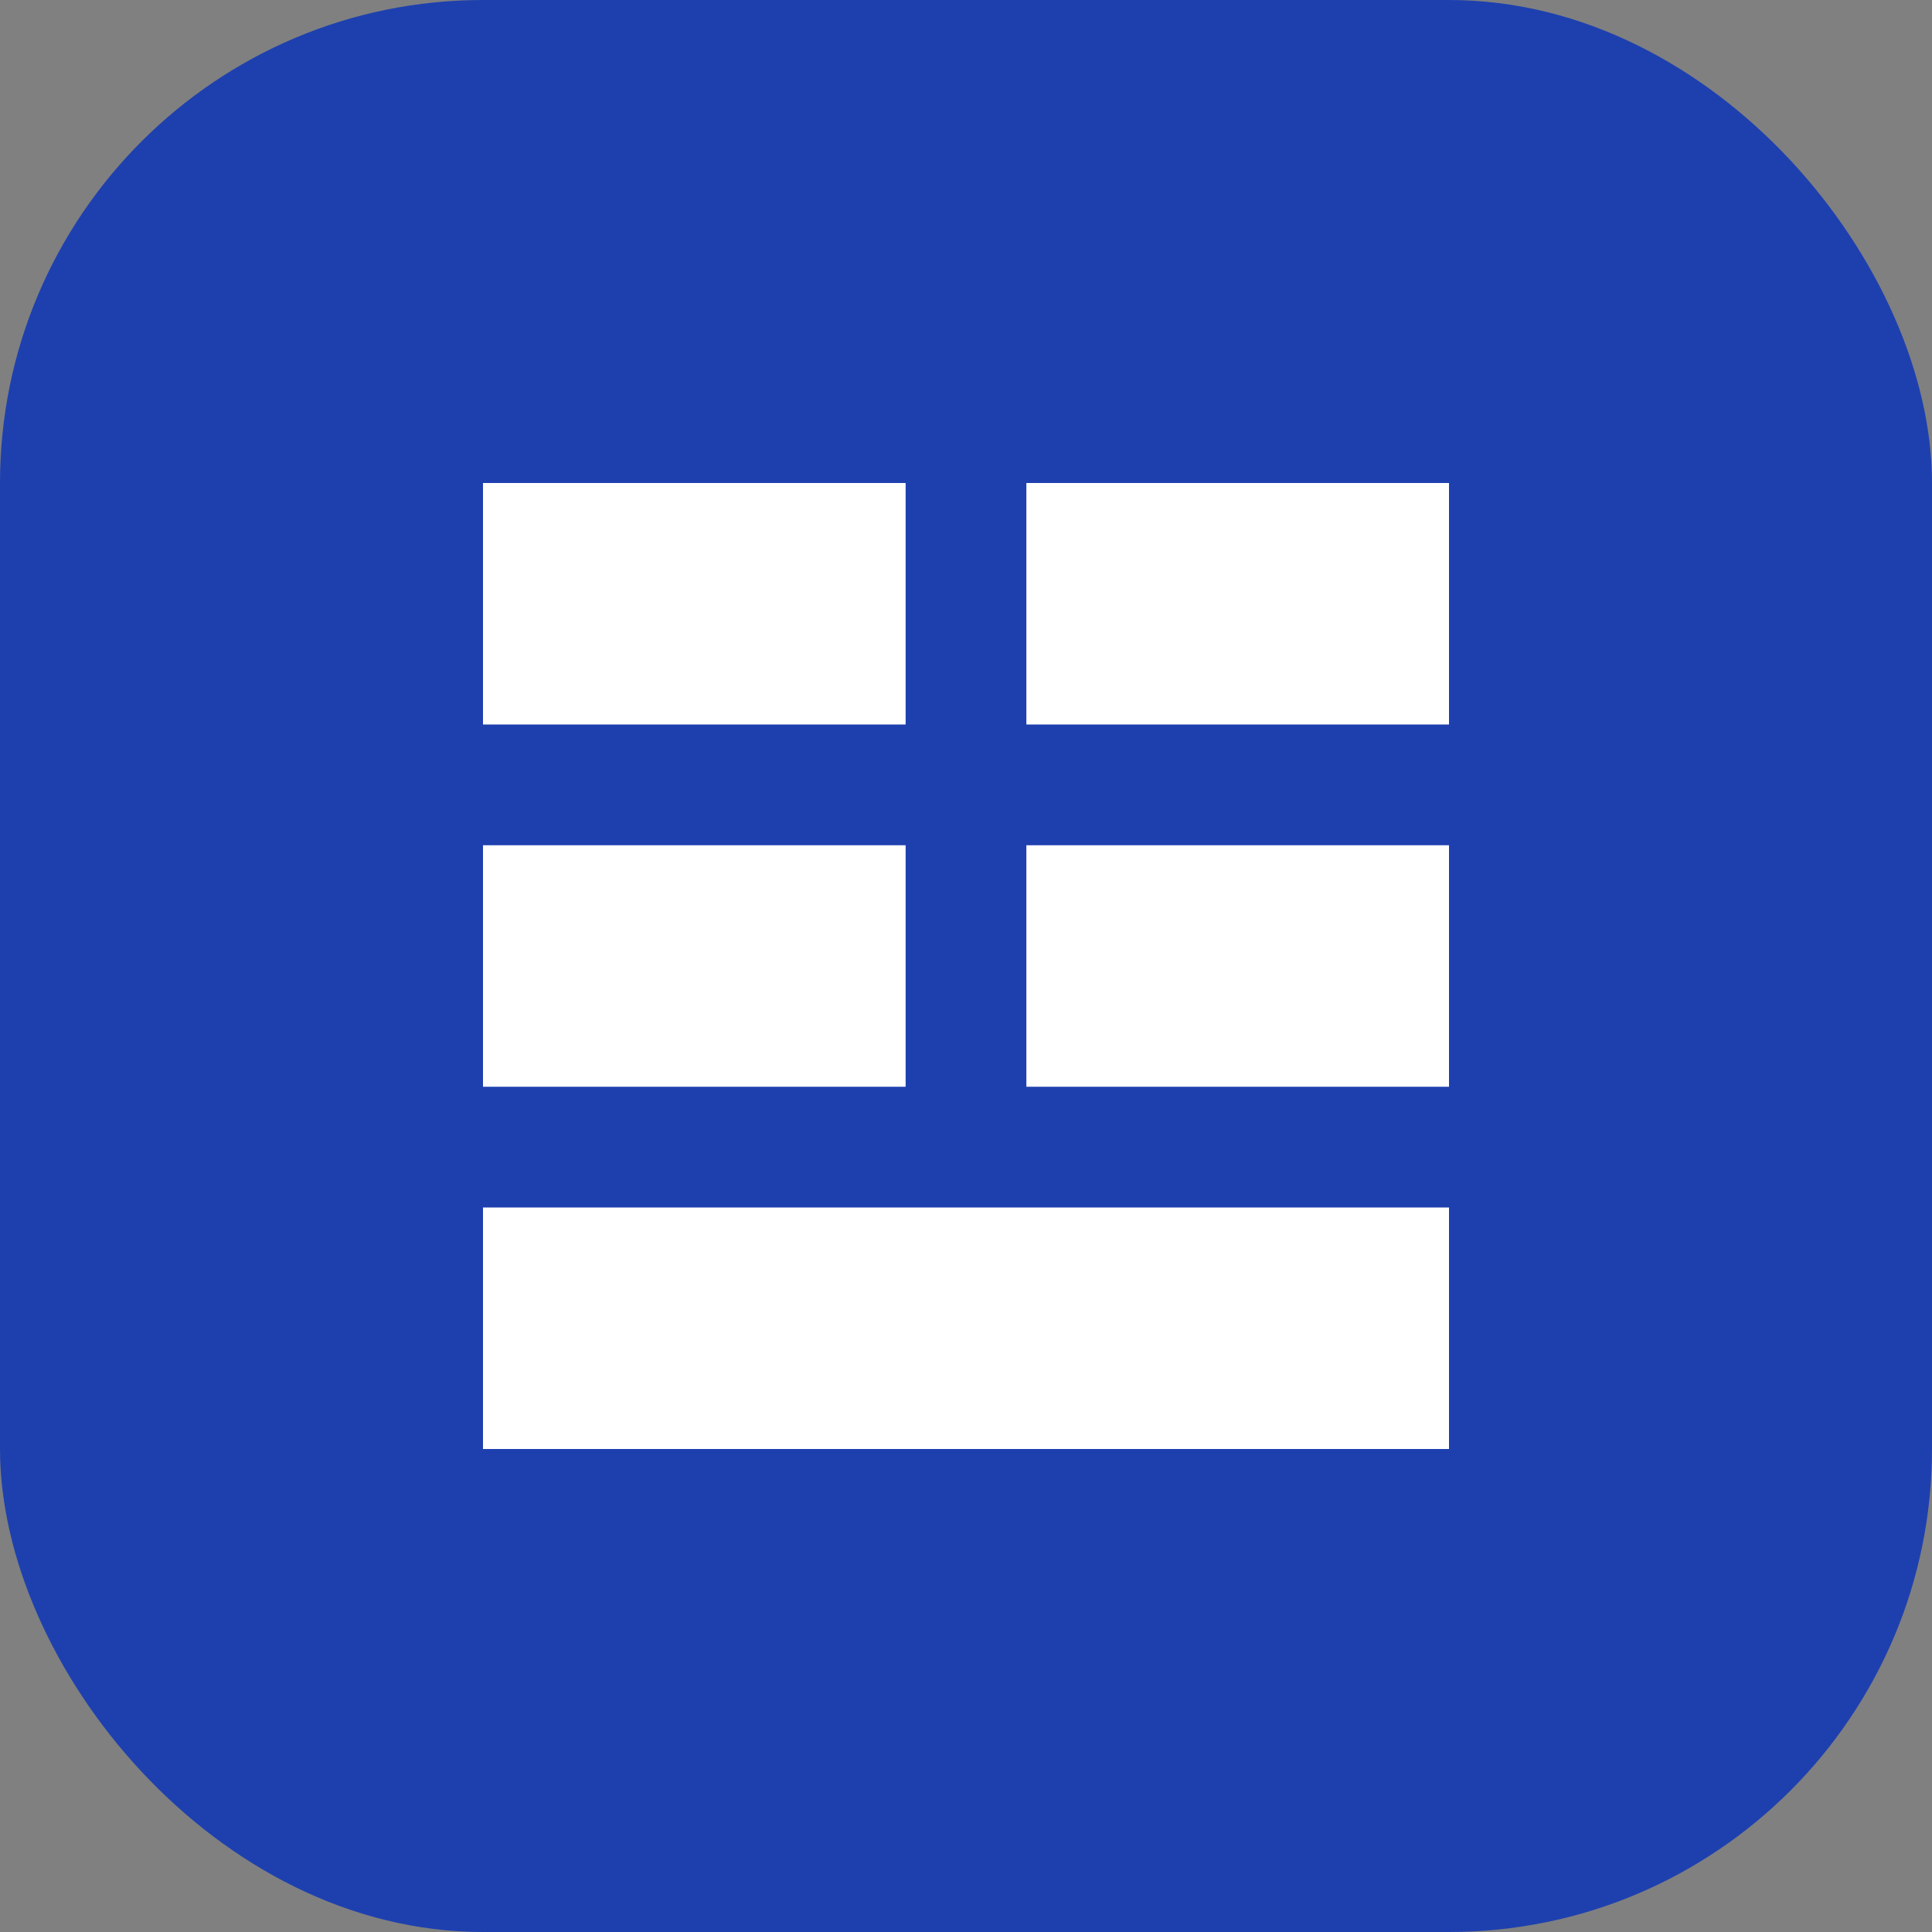 <svg xmlns="http://www.w3.org/2000/svg" width="32" height="32" viewBox="0 0 32 32" fill="none">
  <rect x="0" y="0" width="32" height="32" fill="#808080" stroke="none"/>
  <rect width="32" height="32" rx="8" fill="#1E40AF"/>
  <path d="M8 8H15V12H8V8Z" fill="white"/>
  <path d="M17 8H24V12H17V8Z" fill="white"/>
  <path d="M8 14H15V18H8V14Z" fill="white"/>
  <path d="M17 14H24V18H17V14Z" fill="white"/>
  <path d="M8 20H24V24H8V20Z" fill="white"/>
</svg>